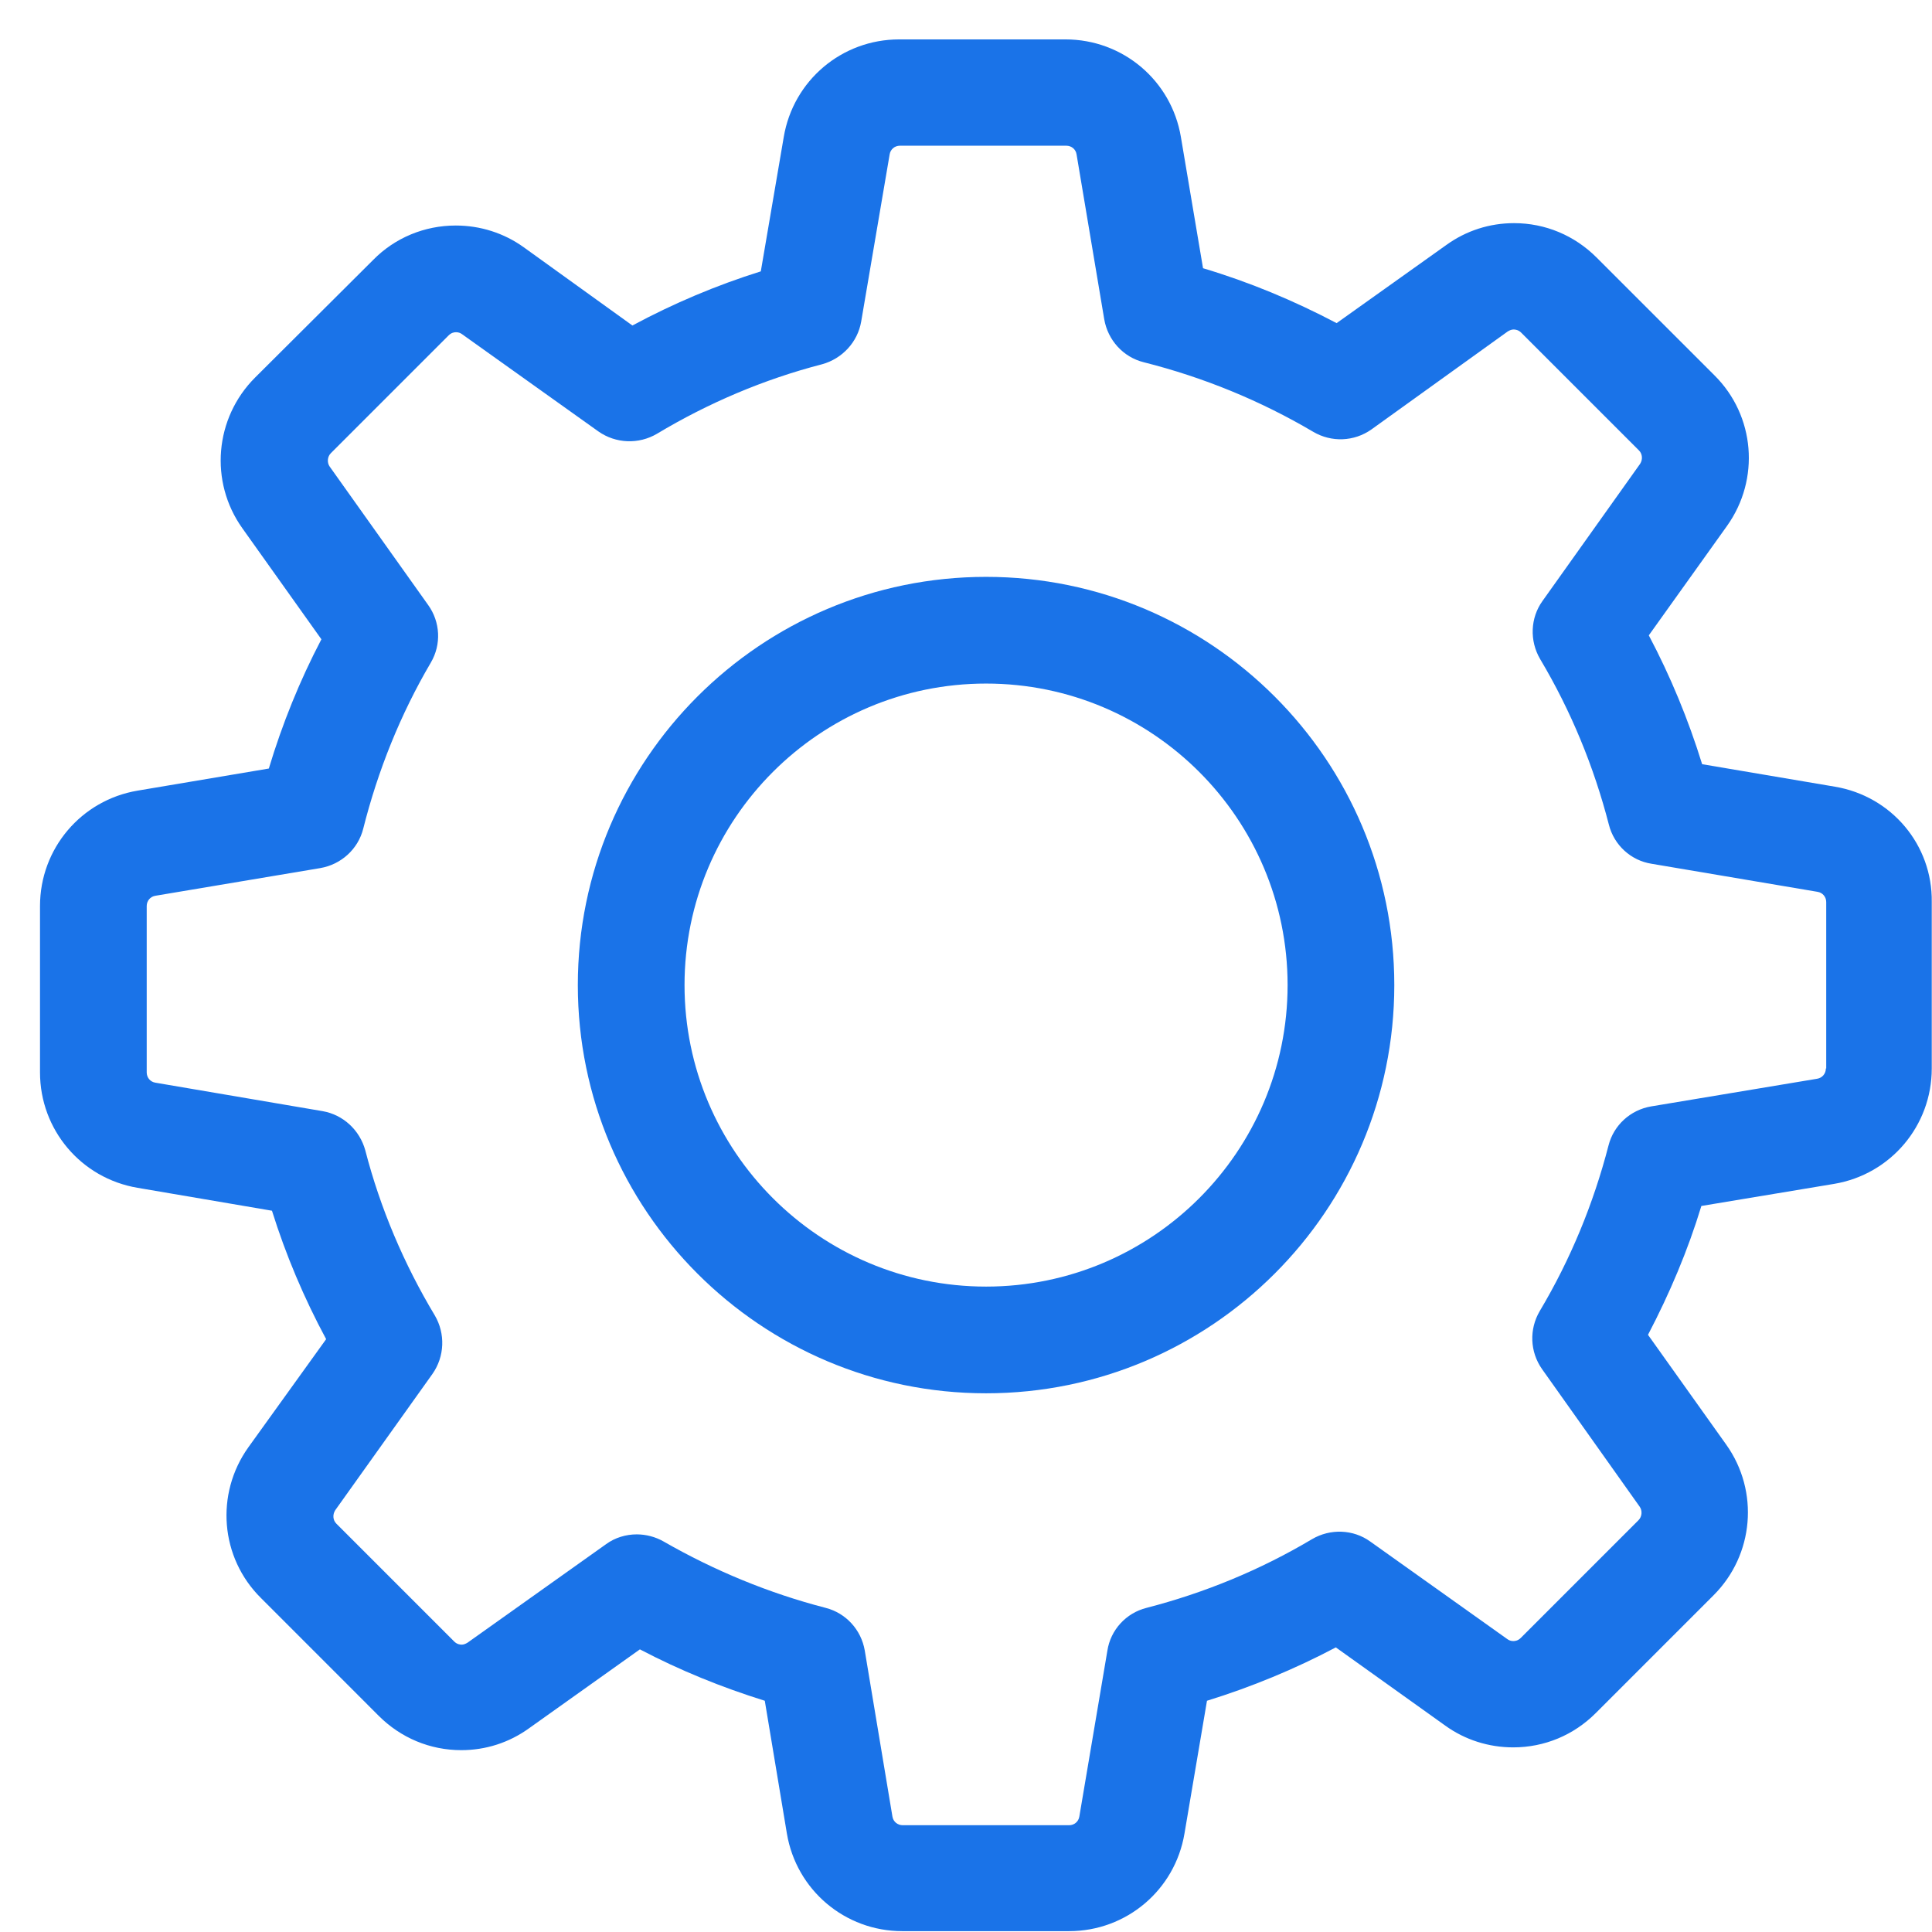 <svg xmlns="http://www.w3.org/2000/svg" width="48" height="48" viewBox="0 0 48 48" fill="none"><g clip-path="url(#clip0_2072_995)"><path d="M45.588 19.545L42.289 18.986C41.946 17.876 41.504 16.806 40.964 15.785L42.908 13.065C43.733 11.907 43.605 10.326 42.594 9.324L39.668 6.399C39.118 5.849 38.392 5.544 37.616 5.544C37.007 5.544 36.428 5.731 35.937 6.084L33.208 8.028C32.147 7.469 31.038 7.007 29.889 6.664L29.339 3.404C29.104 2 27.896 0.979 26.472 0.979H22.339C20.915 0.979 19.708 2 19.472 3.404L18.902 6.742C17.803 7.086 16.733 7.538 15.712 8.087L13.012 6.143C12.521 5.79 11.932 5.603 11.323 5.603C10.547 5.603 9.811 5.908 9.271 6.458L6.335 9.383C5.334 10.385 5.196 11.966 6.021 13.124L7.985 15.883C7.445 16.914 7.013 17.984 6.679 19.094L3.419 19.643C2.015 19.879 0.994 21.087 0.994 22.51V26.644C0.994 28.067 2.015 29.275 3.419 29.511L6.757 30.08C7.101 31.18 7.553 32.25 8.103 33.271L6.168 35.961C5.344 37.12 5.471 38.7 6.483 39.702L9.408 42.628C9.958 43.178 10.685 43.482 11.46 43.482C12.069 43.482 12.648 43.295 13.139 42.942L15.898 40.978C16.89 41.499 17.93 41.921 19.001 42.255L19.55 45.554C19.786 46.958 20.994 47.979 22.417 47.979H26.561C27.984 47.979 29.192 46.958 29.428 45.554L29.987 42.255C31.097 41.911 32.167 41.469 33.188 40.929L35.908 42.873C36.399 43.227 36.988 43.413 37.596 43.413C38.372 43.413 39.099 43.109 39.648 42.559L42.574 39.633C43.576 38.632 43.713 37.051 42.888 35.892L40.944 33.163C41.484 32.132 41.936 31.062 42.27 29.962L45.569 29.413C46.973 29.177 47.994 27.969 47.994 26.546V22.412C48.014 20.988 46.992 19.781 45.588 19.545ZM45.363 26.546C45.363 26.673 45.274 26.781 45.147 26.801L41.023 27.488C40.503 27.576 40.09 27.959 39.963 28.46C39.59 29.903 39.02 31.288 38.254 32.574C37.989 33.026 38.009 33.585 38.313 34.017L40.738 37.434C40.807 37.532 40.797 37.679 40.709 37.768L37.783 40.694C37.714 40.762 37.645 40.772 37.596 40.772C37.538 40.772 37.488 40.752 37.449 40.723L34.042 38.298C33.62 37.994 33.051 37.974 32.599 38.239C31.313 39.005 29.928 39.574 28.485 39.947C27.974 40.075 27.592 40.497 27.513 41.008L26.816 45.131C26.796 45.259 26.688 45.347 26.561 45.347H22.427C22.3 45.347 22.192 45.259 22.172 45.131L21.485 41.008C21.396 40.487 21.013 40.075 20.513 39.947C19.109 39.584 17.754 39.025 16.487 38.298C16.281 38.18 16.045 38.121 15.82 38.121C15.555 38.121 15.28 38.2 15.054 38.367L11.617 40.811C11.568 40.841 11.519 40.861 11.47 40.861C11.431 40.861 11.352 40.851 11.284 40.782L8.358 37.856C8.269 37.768 8.26 37.63 8.328 37.522L10.744 34.135C11.048 33.703 11.068 33.134 10.803 32.682C10.037 31.406 9.448 30.021 9.075 28.578C8.937 28.077 8.525 27.694 8.014 27.606L3.861 26.899C3.733 26.879 3.645 26.771 3.645 26.644V22.51C3.645 22.383 3.733 22.275 3.861 22.255L7.955 21.568C8.476 21.479 8.898 21.096 9.025 20.586C9.389 19.143 9.948 17.748 10.704 16.462C10.969 16.011 10.94 15.451 10.636 15.029L8.191 11.592C8.122 11.494 8.132 11.347 8.22 11.259L11.146 8.333C11.215 8.264 11.284 8.254 11.333 8.254C11.392 8.254 11.441 8.274 11.48 8.303L14.867 10.719C15.299 11.023 15.869 11.043 16.32 10.778C17.597 10.012 18.981 9.423 20.424 9.05C20.925 8.912 21.308 8.5 21.396 7.989L22.103 3.836C22.123 3.708 22.231 3.62 22.358 3.62H26.492C26.62 3.62 26.728 3.708 26.747 3.836L27.434 7.93C27.523 8.451 27.906 8.873 28.416 9C29.899 9.374 31.313 9.953 32.628 10.729C33.08 10.994 33.64 10.974 34.072 10.67L37.459 8.235C37.508 8.205 37.557 8.186 37.606 8.186C37.645 8.186 37.724 8.195 37.793 8.264L40.719 11.19C40.807 11.278 40.817 11.416 40.748 11.524L38.323 14.931C38.019 15.353 37.999 15.922 38.264 16.374C39.03 17.66 39.599 19.044 39.972 20.488C40.1 20.998 40.522 21.381 41.033 21.46L45.156 22.157C45.284 22.177 45.372 22.285 45.372 22.412V26.546H45.363Z" fill="#1A73E8"></path><path d="M24.499 14.332C18.902 14.332 14.356 18.877 14.356 24.474C14.356 30.07 18.902 34.616 24.499 34.616C30.095 34.616 34.641 30.07 34.641 24.474C34.641 18.877 30.095 14.332 24.499 14.332ZM24.499 31.965C20.365 31.965 17.007 28.607 17.007 24.474C17.007 20.34 20.365 16.983 24.499 16.983C28.632 16.983 31.99 20.34 31.99 24.474C31.99 28.607 28.632 31.965 24.499 31.965Z" fill="#1A73E8"></path></g><defs><clipPath id="clip0_2072_995"><rect width="47" height="47" fill="white" transform="translate(0.994 0.979)"></rect></clipPath></defs></svg>